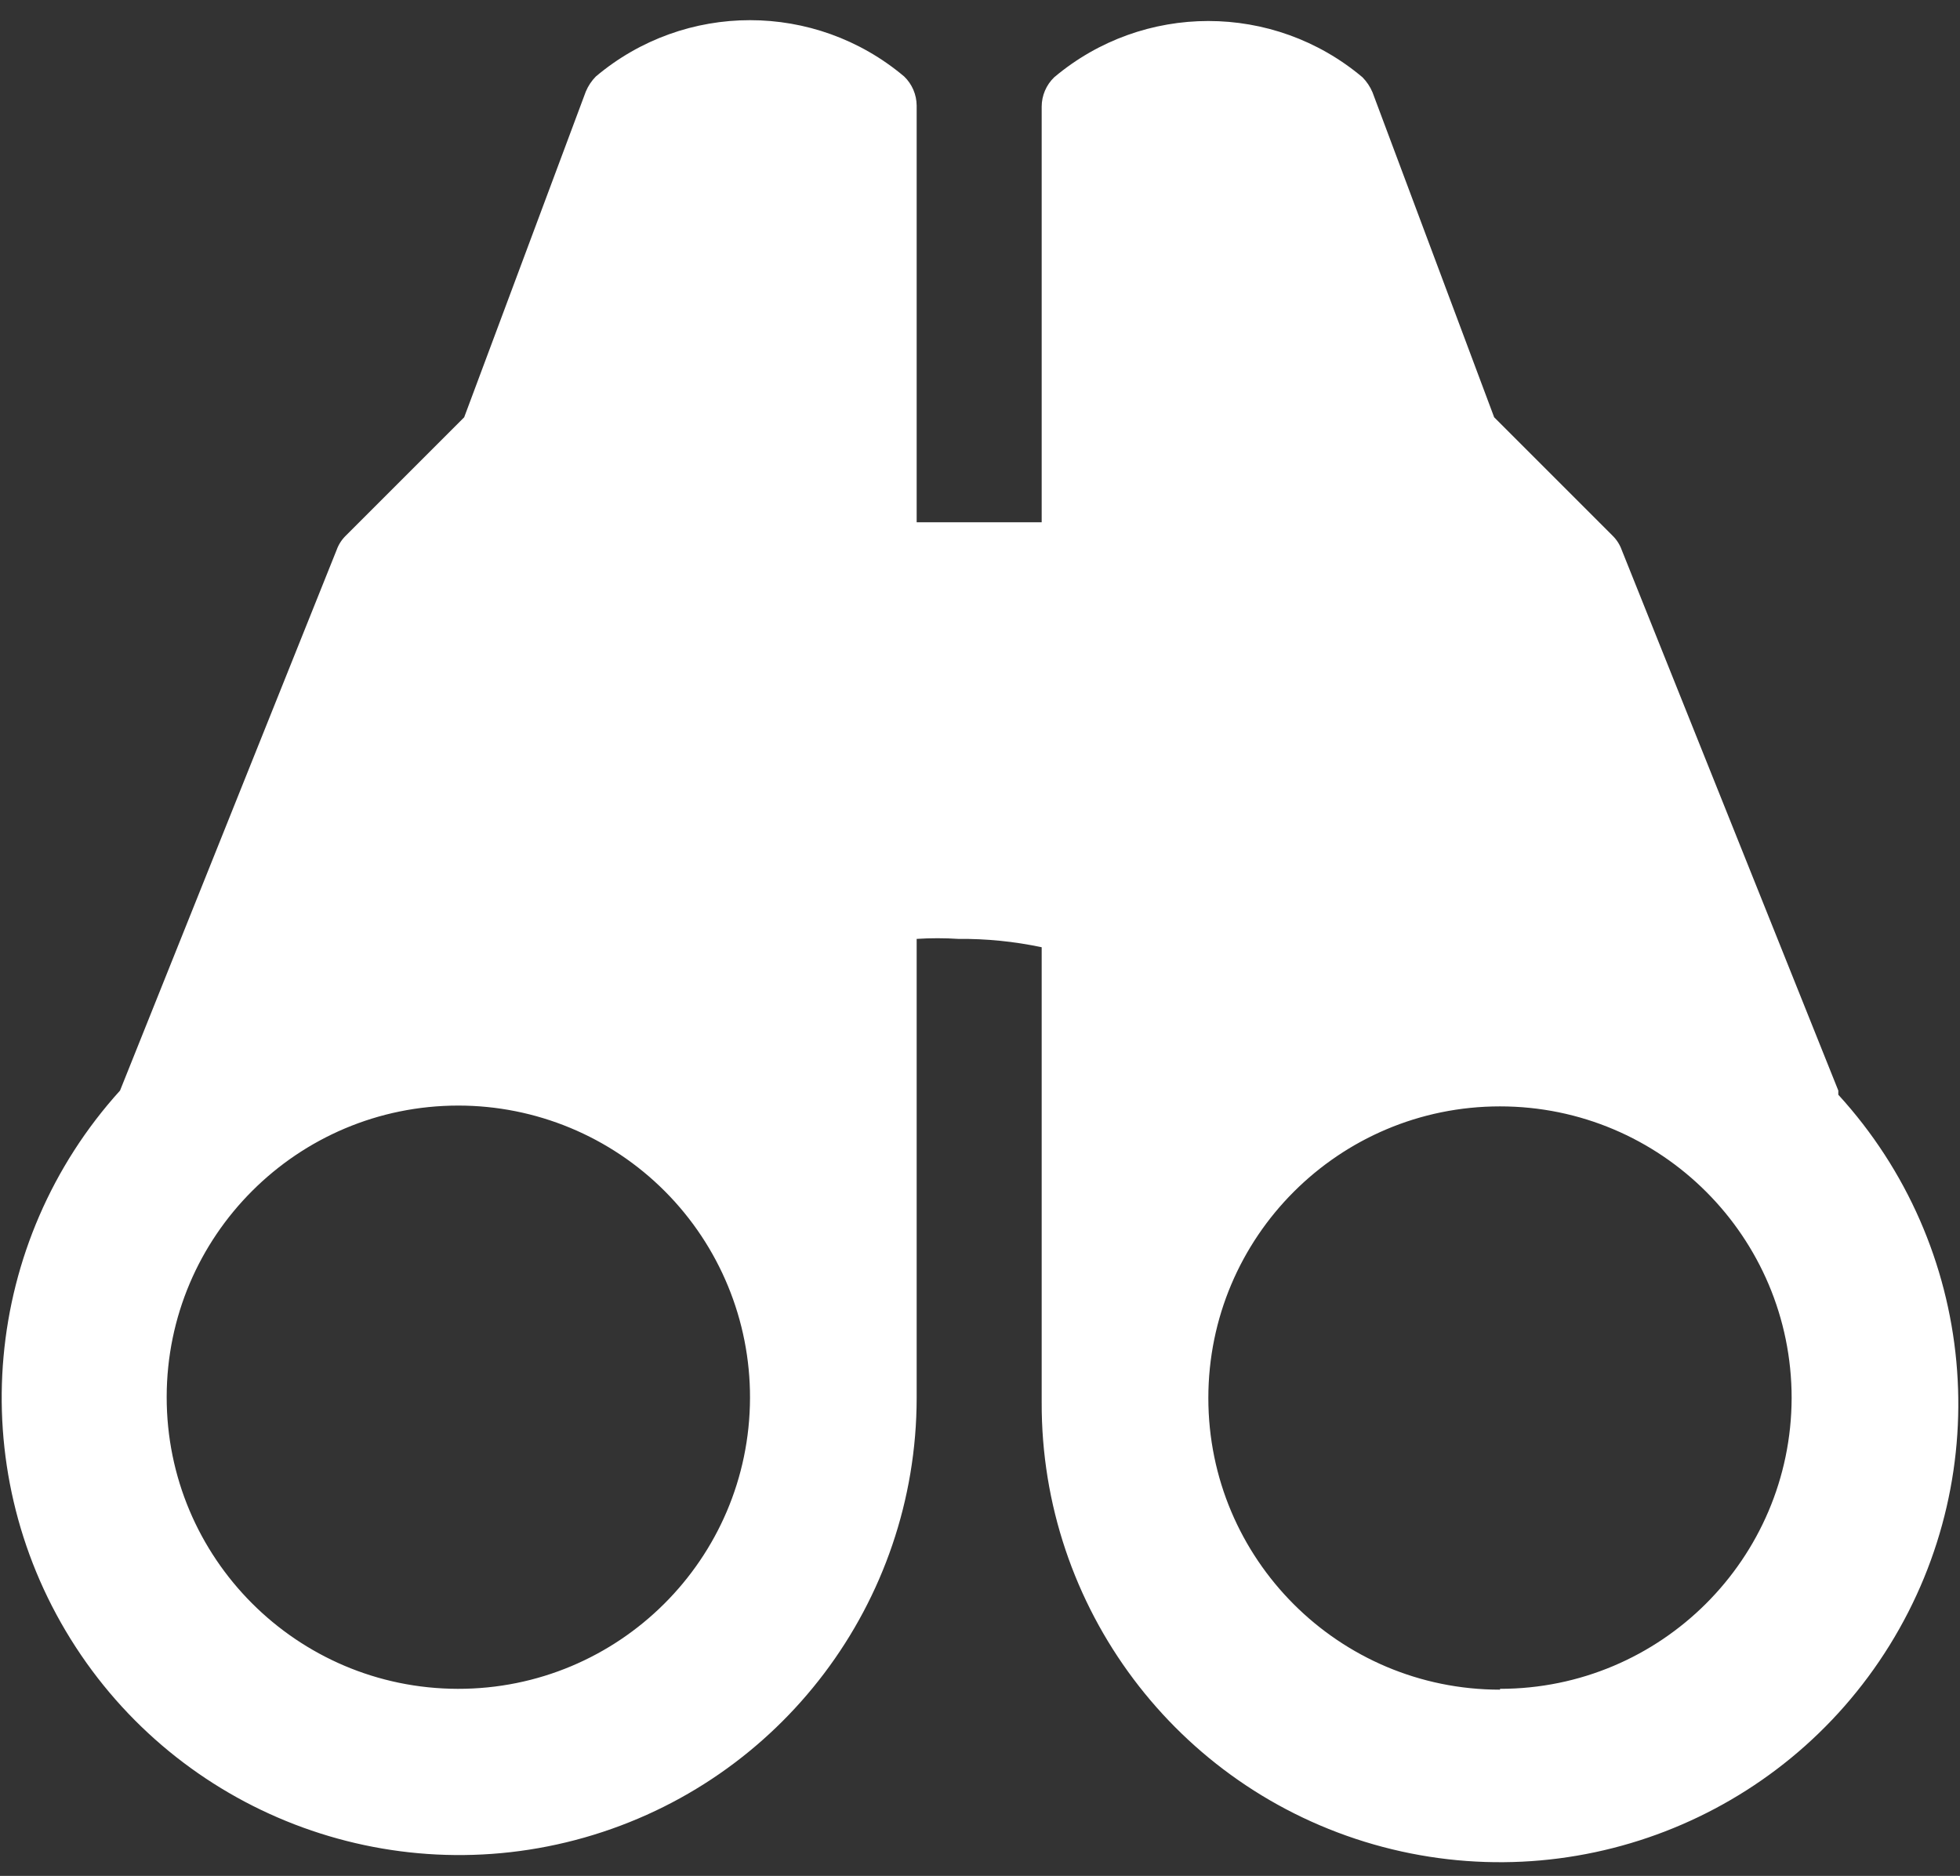 <svg width="70" height="67" viewBox="0 0 70 67" fill="none" xmlns="http://www.w3.org/2000/svg">
<rect x="0" y="0" width="70" height="67" fill="#333333" stroke="none"/>
<path d="M65.654 38.951L57.916 19.636C57.847 19.445 57.735 19.272 57.589 19.13L53.363 14.904L49.018 3.297C48.934 3.097 48.813 2.916 48.661 2.761C45.48 0.08 40.83 0.08 37.649 2.761C37.366 3.034 37.205 3.41 37.203 3.803V18.654H34.226H32.738V3.773C32.736 3.38 32.575 3.005 32.292 2.732C29.111 0.05 24.461 0.05 21.28 2.732C21.128 2.886 21.007 3.068 20.923 3.267L16.578 14.904L12.352 19.13C12.206 19.272 12.094 19.445 12.025 19.636L4.287 38.951C-0.607 44.357 -1.326 52.352 2.525 58.545C6.376 64.738 13.865 67.628 20.878 65.629C27.892 63.63 32.731 57.225 32.738 49.933L32.738 33.534C33.234 33.502 33.731 33.502 34.226 33.534C35.226 33.525 36.224 33.625 37.203 33.832L37.203 50.082C37.176 57.406 42.018 63.857 49.059 65.876C56.1 67.895 63.626 64.991 67.484 58.765C71.343 52.538 70.596 44.507 65.654 39.1L65.654 38.951ZM26.786 49.933C26.77 55.682 22.099 60.33 16.35 60.319C10.601 60.308 5.948 55.642 5.953 49.893C5.959 44.144 10.621 39.487 16.37 39.487C19.138 39.487 21.792 40.588 23.746 42.548C25.7 44.508 26.794 47.165 26.786 49.933ZM53.571 60.349C47.818 60.349 43.155 55.686 43.155 49.933C43.155 44.18 47.818 39.516 53.571 39.516C59.324 39.516 63.987 44.18 63.987 49.933C63.971 55.674 59.312 60.319 53.571 60.319V60.349Z" fill="white"/>
</svg>
